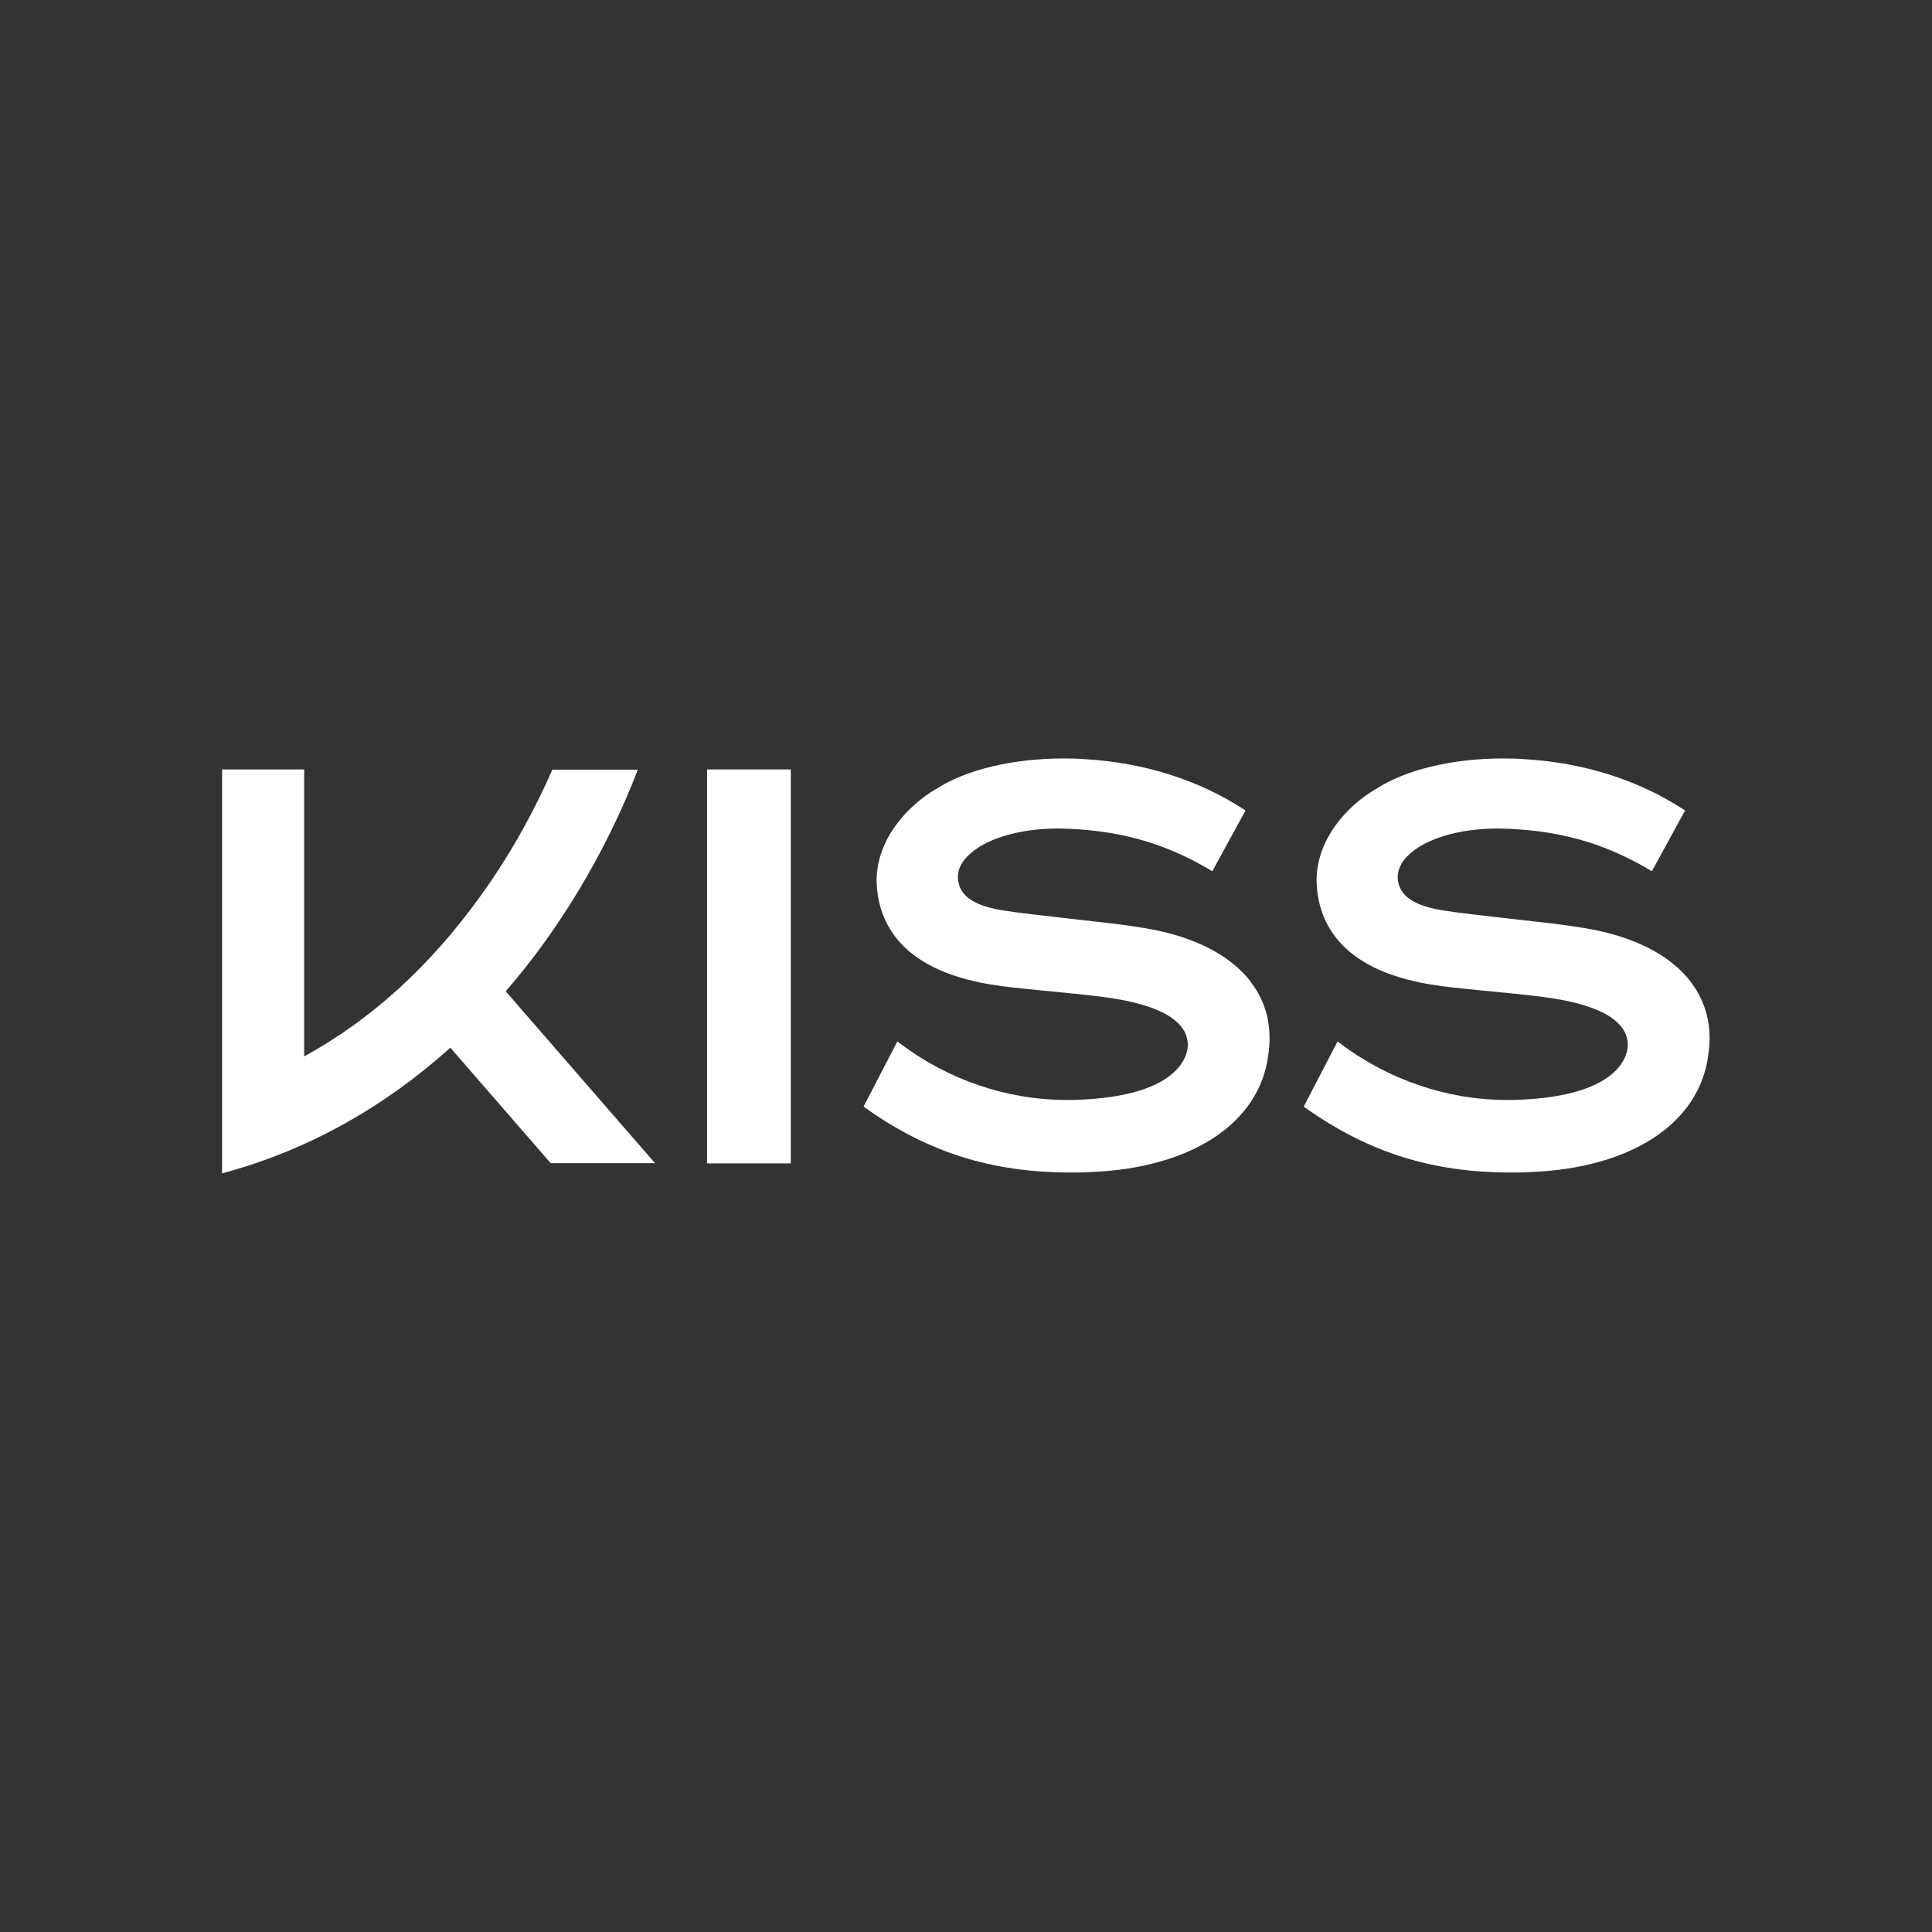 <?xml version="1.0" encoding="UTF-8"?>
<svg id="Layer_2" data-name="Layer 2" xmlns="http://www.w3.org/2000/svg" viewBox="0 0 93.18 93.18">
  <rect x="0" y="0" width="93.18" height="93.18" fill="#333333" stroke="none"/>
  <defs>
    <style>
      .cls-1 {
        fill: none;
      }

      .cls-2 {
        fill: #fff;
      }
    </style>
  </defs>
  <g id="Layer_1-2" data-name="Layer 1">
    <g>
      <path class="cls-2" d="M38.14,37.11h-4.04v19h4.04v-19Z"/>
      <path class="cls-2" d="M60.36,47.4c-1.07-1.43-3.02-2.36-5.63-2.71-.49-.09-1.87-.24-3.2-.39-1.21-.14-2.47-.28-2.94-.36-1.59-.21-2.35-.72-2.39-1.6-.01-.37.14-.72.46-1.04.8-.83,2.47-1.34,4.35-1.34h.09c2.77.05,5.01.66,7.27,2l.1.06,1.6-2.93-.09-.06c-2.17-1.41-4.79-2.24-7.58-2.41-.35-.03-.72-.04-1.08-.04-2.48,0-4.74.54-6.18,1.48-1.35.78-2.9,2.43-2.86,4.5.07,1.92,1.15,4.35,5.96,4.99.56.08,1.76.2,2.82.3.7.07,1.3.13,1.62.17,1.13.13,4.59.51,4.61,2.37,0,.25-.08,2.51-5.49,2.66-.12,0-.25,0-.37,0-2.87,0-5.73-.98-8.04-2.74l-.11-.08-1.63,3.14.08.06c3.03,2.15,6.1,3.12,9.92,3.12.3,0,.6,0,.91-.02,4.89-.18,8.19-2.35,8.61-5.65.2-1.33-.08-2.51-.83-3.5Z"/>
      <path class="cls-2" d="M81.58,47.4c-1.07-1.43-3.02-2.36-5.63-2.71-.49-.09-1.86-.24-3.2-.39-1.21-.14-2.47-.28-2.94-.36-1.59-.21-2.35-.72-2.4-1.6,0-.37.14-.72.46-1.04.8-.83,2.47-1.34,4.35-1.34h.08c2.77.05,5.01.66,7.27,2l.1.06,1.6-2.93-.09-.06c-2.17-1.41-4.79-2.24-7.58-2.41-.35-.03-.72-.04-1.08-.04-2.48,0-4.73.54-6.17,1.48-1.35.78-2.9,2.43-2.85,4.5.07,1.92,1.15,4.35,5.96,4.99.56.08,1.76.2,2.82.3.7.07,1.3.13,1.62.17,1.13.13,4.59.51,4.61,2.37,0,.25-.08,2.51-5.48,2.66-.12,0-.25,0-.37,0-2.87,0-5.72-.98-8.04-2.74l-.11-.08-1.63,3.14.08.06c3.04,2.15,6.1,3.12,9.92,3.12.3,0,.6,0,.9-.02,4.89-.18,8.19-2.35,8.61-5.65.2-1.33-.08-2.51-.83-3.5"/>
      <path class="cls-2" d="M31.6,56.11l-7.21-8.3c.68-.78,1.32-1.6,1.94-2.46,2.38-3.33,3.76-6.49,4.37-8.07l.06-.16h-4.12l-.03.07c-.65,1.48-1.77,3.72-3.44,6.03-2.44,3.39-5.28,5.97-8.5,7.73v-13.84h-3.96v19.48l.15-.04c3.99-1.09,7.66-3.14,10.86-6.02l4.84,5.57h5.05,0Z"/>
    </g>
  </g>
  <g id="Layer_2-2" data-name="Layer 2">
    <rect class="cls-1" width="93.18" height="93.18"/>
  </g>
</svg>